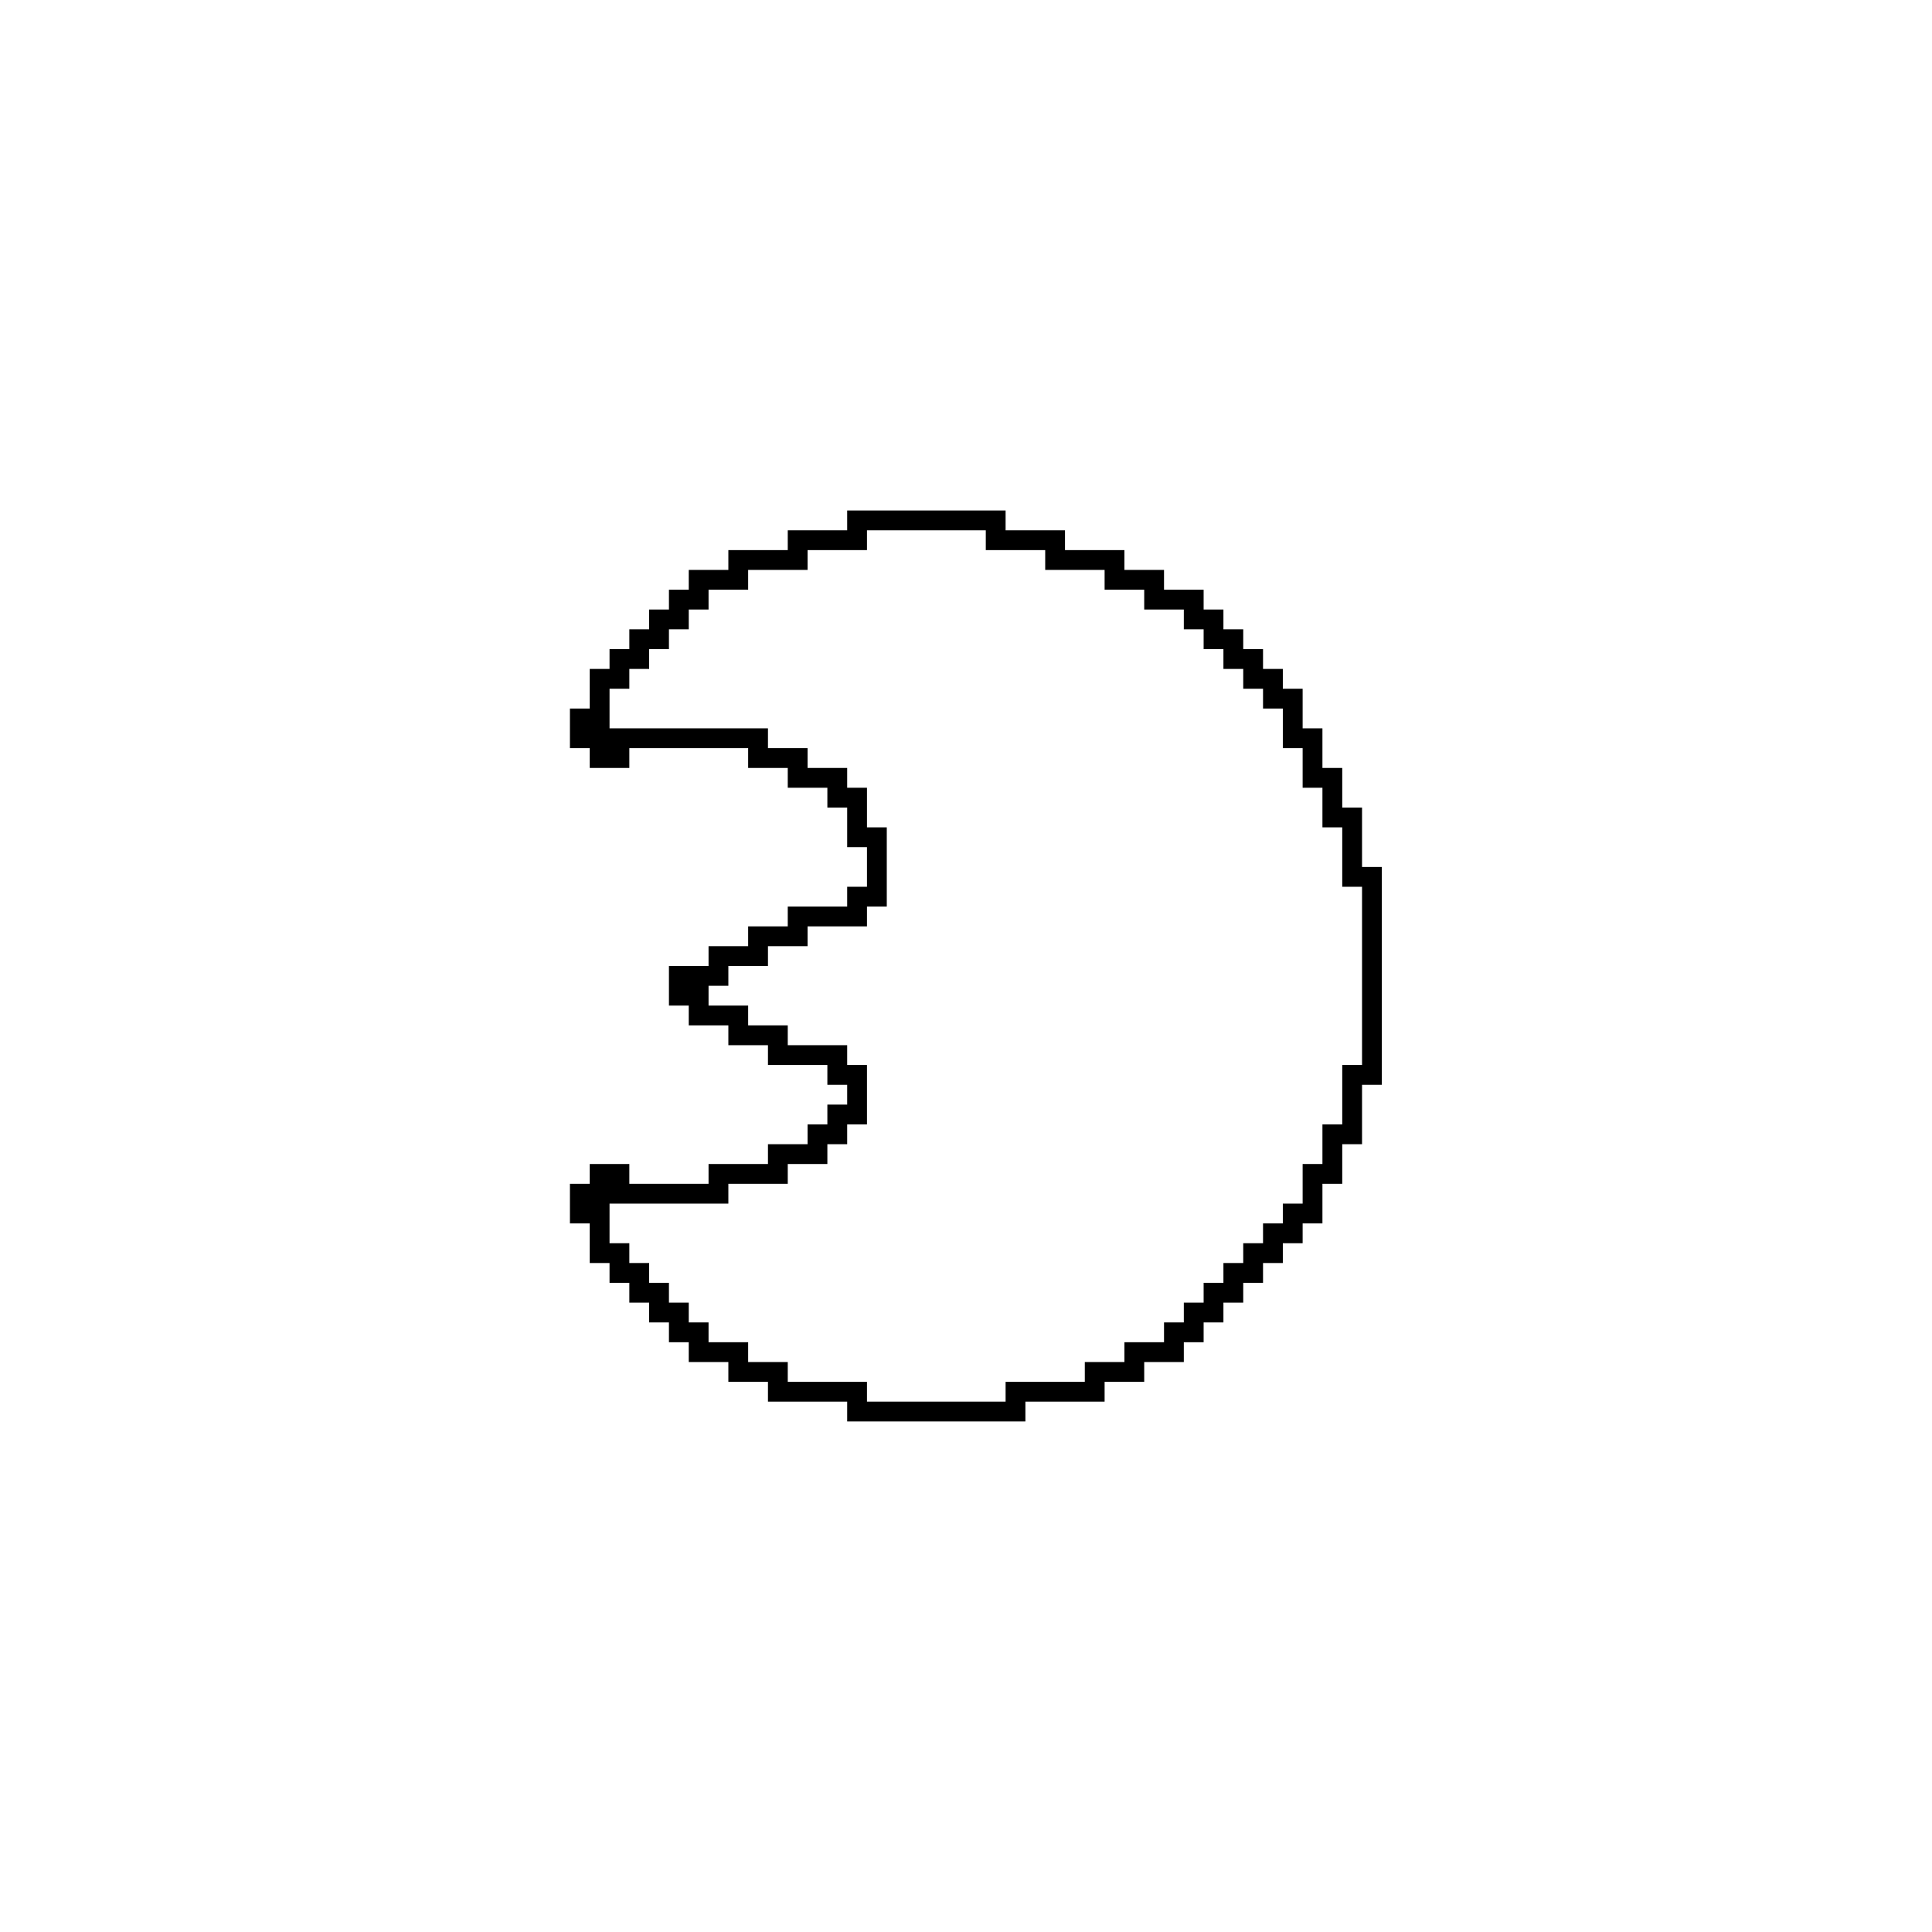 <?xml version="1.0" encoding="UTF-8"?>
<!-- Uploaded to: ICON Repo, www.svgrepo.com, Generator: ICON Repo Mixer Tools -->
<svg fill="#000000" width="800px" height="800px" version="1.1" viewBox="144 144 512 512" xmlns="http://www.w3.org/2000/svg">
 <path d="m368.51 279.29v5.25h-15.746v5.246h-15.742v5.25h-10.496v5.246h-5.25v5.25h-5.246v5.246h-5.25v5.25h-5.246v5.246h-5.25v10.496h-5.246v10.496h5.246v5.25h10.496v-5.25h31.488v5.25h10.496v5.246h10.496v5.25h5.25v10.496h5.246v10.496h-5.246v5.246h-15.746v5.25h-10.496v5.246h-10.496v5.25h-10.496v10.496h5.25v5.246h10.496v5.25h10.496v5.246h15.742v5.25h5.25v5.246h-5.25v5.25h-5.246v5.246h-10.496v5.25h-15.746v5.246h-20.992v-5.246h-10.496v5.246h-5.246v10.496h5.246v10.496h5.25v5.246h5.246v5.25h5.25v5.246h5.246v5.25h5.25v5.246h10.496v5.25h10.496v5.246h20.992v5.25h47.23v-5.25h20.992v-5.246h10.496v-5.25h10.496v-5.246h5.25v-5.25h5.246v-5.246h5.25v-5.25h5.246v-5.246h5.246v-5.246h5.25v-5.25h5.246v-10.496h5.25v-10.496h5.246v-15.742h5.25v-57.73h-5.25v-15.742h-5.246v-10.496h-5.25v-10.496h-5.246v-10.496h-5.25v-5.25h-5.246v-5.246h-5.246v-5.25h-5.25v-5.246h-5.246v-5.25h-10.496v-5.246h-10.496v-5.25h-15.746v-5.246h-15.742v-5.25zm5.246 5.25h31.488v5.246h15.746v5.25h15.742v5.246h10.496v5.25h10.496v5.246h5.25v5.25h5.246v5.246h5.25v5.25h5.246v5.246h5.246v10.496h5.25v10.496h5.246v10.496h5.25v15.746h5.246v47.23h-5.246v15.746h-5.25v10.496h-5.246v10.496h-5.25v5.246h-5.246v5.25h-5.246v5.246h-5.25v5.246h-5.246v5.25h-5.25v5.246h-5.246v5.25h-10.496v5.246h-10.496v5.25h-20.992v5.246h-36.738v-5.246h-20.992v-5.25h-10.496v-5.246h-10.496v-5.25h-5.246v-5.246h-5.25v-5.25h-5.246v-5.246h-5.25v-5.246h-5.246v-10.496h31.488v-5.25h15.742v-5.246h10.496v-5.25h5.25v-5.246h5.246v-15.746h-5.246v-5.246h-15.746v-5.25h-10.496v-5.246h-10.496v-5.25h5.25v-5.246h10.496v-5.25h10.496v-5.246h15.742v-5.25h5.25v-20.992h-5.25v-10.496h-5.246v-5.246h-10.496v-5.25h-10.496v-5.246h-41.984v-10.496h5.246v-5.25h5.25v-5.246h5.246v-5.25h5.25v-5.246h5.246v-5.25h10.496v-5.246h15.746v-5.25h15.742z"/>
</svg>